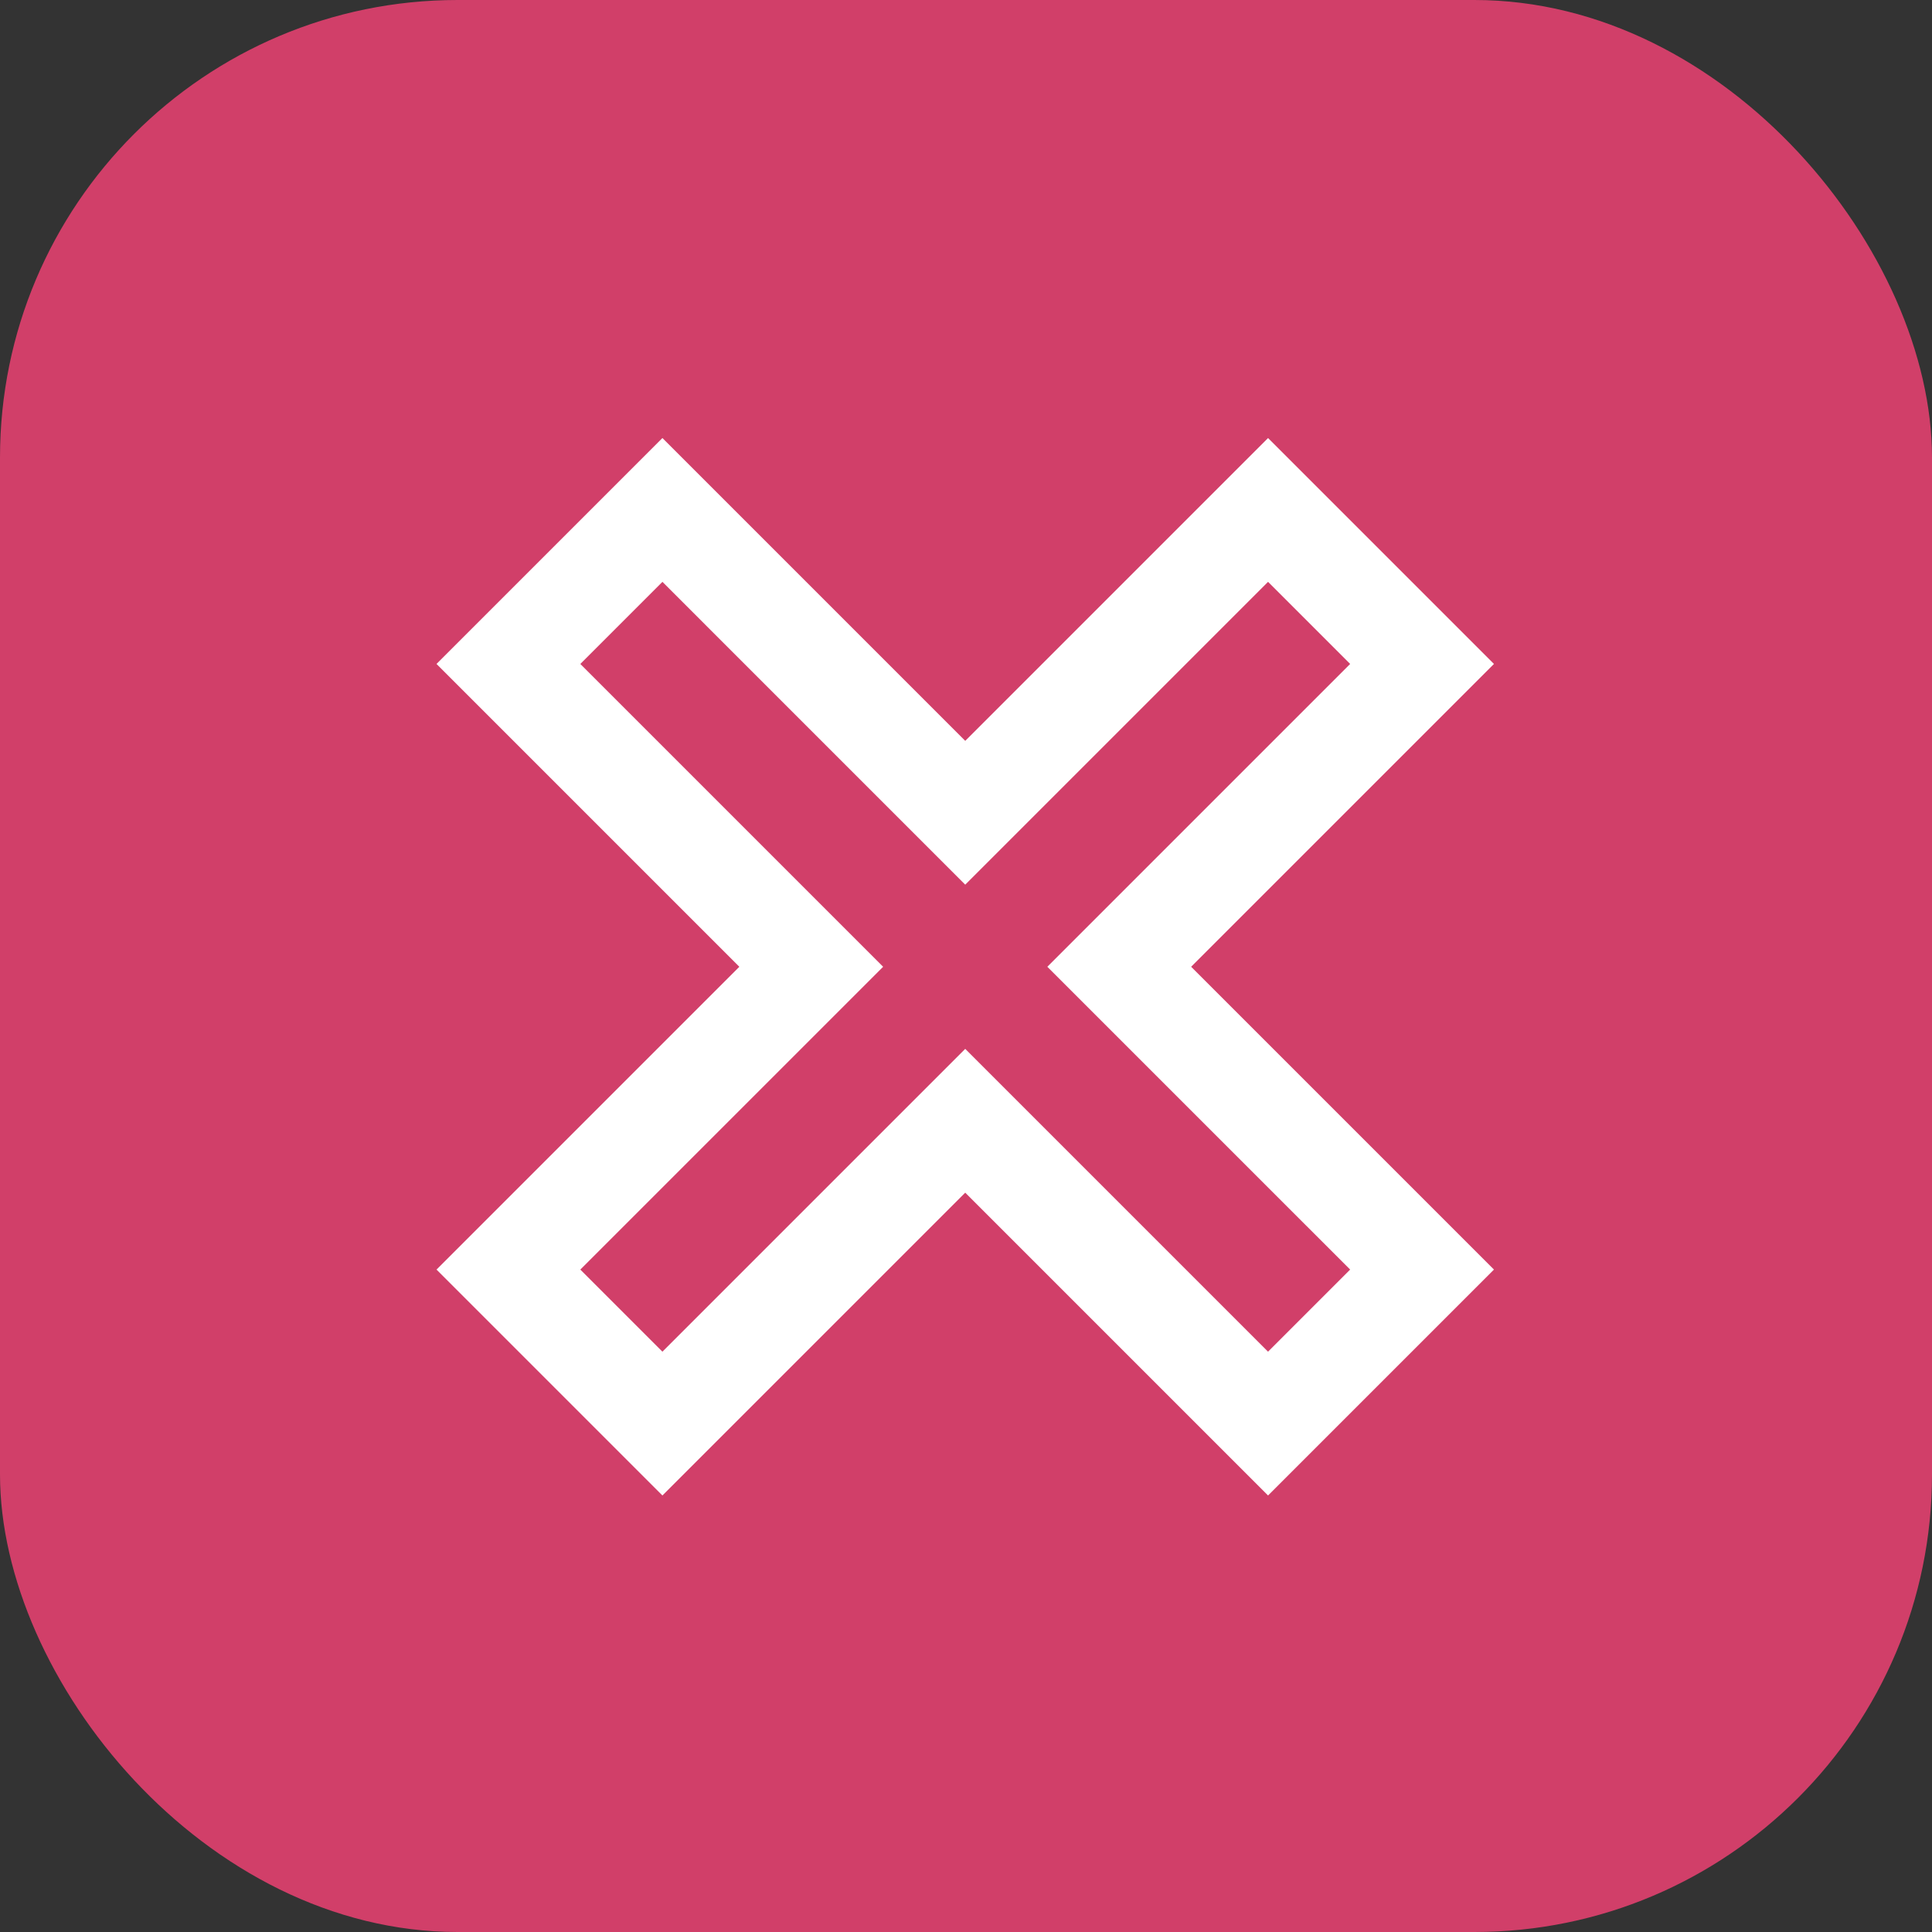 <svg width="38" height="38" viewBox="0 0 38 38" fill="none" xmlns="http://www.w3.org/2000/svg">
<rect x="0" y="0" width="38" height="38" fill="#333333" stroke="none"/>
<rect width="38" height="38" rx="9" fill="#D13F69"/>
<path d="M24.941 10.03L18.985 15.986L13.029 10.03L10 13.059L15.956 19.015L10 24.971L13.029 28L18.985 22.044L24.941 28L27.97 24.971L22.014 19.015L27.97 13.059L24.941 10.03Z" fill="#D13F69" stroke="white" stroke-width="2" stroke-miterlimit="10"/>
</svg>
